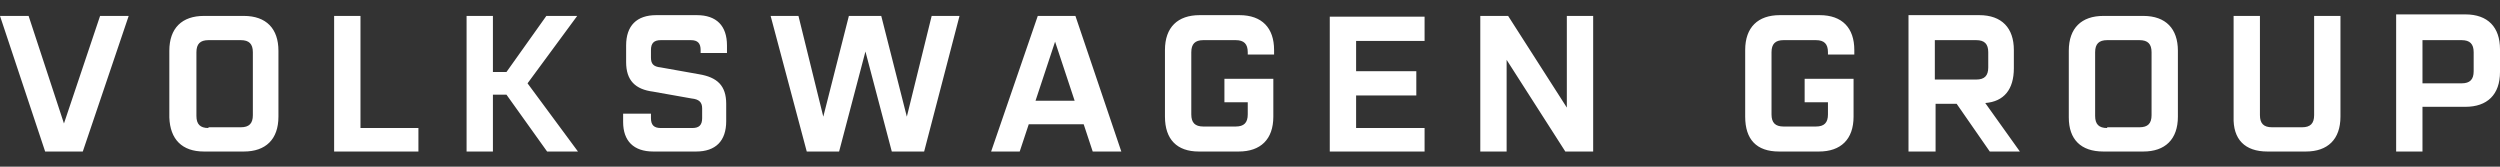 <svg width="120" height="8" viewBox="0 0 120 8" fill="none" xmlns="http://www.w3.org/2000/svg">
<rect x="0" y="0" width="120" height="8" fill="#333333" stroke="none"/>
<path d="M116.279 4V1.927H118.158C118.555 1.927 118.736 2.109 118.736 2.509V3.418C118.736 3.818 118.555 4 118.158 4H116.279ZM115.015 7.273H116.279V5.127H118.338C119.386 5.127 120 4.545 120 3.455V2.364C120 1.309 119.422 0.691 118.338 0.691H115.015V7.273ZM108.838 7.273H110.68C111.728 7.273 112.342 6.691 112.342 5.6V0.764H111.078V5.527C111.078 5.927 110.897 6.109 110.5 6.109H109.055C108.657 6.109 108.477 5.927 108.477 5.527V0.764H107.213V5.6C107.176 6.691 107.754 7.273 108.838 7.273ZM101.144 6.145C100.747 6.145 100.566 5.964 100.566 5.564V2.509C100.566 2.109 100.747 1.927 101.144 1.927H102.697C103.095 1.927 103.275 2.109 103.275 2.509V5.527C103.275 5.927 103.095 6.109 102.697 6.109H101.144V6.145ZM100.963 7.273H102.878C103.925 7.273 104.539 6.691 104.539 5.6V2.436C104.539 1.382 103.961 0.764 102.878 0.764H100.963C99.916 0.764 99.302 1.345 99.302 2.436V5.636C99.302 6.691 99.88 7.273 100.963 7.273ZM92.872 3.818V1.927H94.859C95.256 1.927 95.436 2.109 95.436 2.509V3.236C95.436 3.636 95.256 3.818 94.859 3.818H92.872ZM91.644 7.273H92.908V4.982H93.919L95.509 7.273H96.954L95.292 4.945C96.195 4.873 96.665 4.291 96.665 3.273V2.4C96.665 1.345 96.087 0.727 95.003 0.727H91.608V7.273H91.644ZM85.394 7.273H87.309C88.356 7.273 88.971 6.691 88.971 5.6V3.782H86.623V4.909H87.742V5.491C87.742 5.891 87.562 6.073 87.164 6.073H85.611C85.214 6.073 85.033 5.891 85.033 5.491V2.509C85.033 2.109 85.214 1.927 85.611 1.927H87.164C87.562 1.927 87.742 2.109 87.742 2.509V2.618H89.007V2.4C89.007 1.345 88.429 0.727 87.345 0.727H85.43C84.383 0.727 83.769 1.309 83.769 2.4V5.6C83.769 6.691 84.311 7.273 85.394 7.273ZM71.054 7.273H72.318V2.873L75.135 7.273H76.472V0.764H75.208V5.164L72.39 0.764H71.054V7.273ZM63.829 7.273H68.38V6.145H65.093V4.582H67.983V3.418H65.093V1.964H68.38V0.8H63.829V7.273ZM57.544 7.273H59.458C60.506 7.273 61.12 6.691 61.12 5.6V3.782H58.772V4.909H59.892V5.491C59.892 5.891 59.711 6.073 59.314 6.073H57.76C57.363 6.073 57.182 5.891 57.182 5.491V2.509C57.182 2.109 57.363 1.927 57.76 1.927H59.314C59.711 1.927 59.892 2.109 59.892 2.509V2.618H61.156V2.4C61.156 1.345 60.578 0.727 59.494 0.727H57.58C56.532 0.727 55.918 1.309 55.918 2.4V5.6C55.918 6.691 56.496 7.273 57.544 7.273ZM49.705 4.836L50.644 2L51.583 4.836H49.705ZM47.574 7.273H48.946L49.38 5.964H52.017L52.45 7.273H53.823L51.62 0.764H49.813L47.574 7.273ZM31.355 7.273H33.414C34.353 7.273 34.858 6.764 34.858 5.818V4.982C34.858 4.109 34.425 3.709 33.558 3.564L31.716 3.236C31.355 3.2 31.246 3.055 31.246 2.764V2.4C31.246 2.073 31.391 1.927 31.716 1.927H33.161C33.486 1.927 33.63 2.073 33.63 2.4V2.545H34.895V2.182C34.895 1.236 34.389 0.727 33.45 0.727H31.499C30.56 0.727 30.054 1.236 30.054 2.182V2.982C30.054 3.855 30.488 4.291 31.355 4.4L33.197 4.727C33.558 4.764 33.703 4.909 33.703 5.2V5.673C33.703 6 33.558 6.145 33.233 6.145H31.716C31.391 6.145 31.246 6 31.246 5.673V5.455H29.91V5.855C29.91 6.764 30.415 7.273 31.355 7.273ZM22.432 7.273H23.66V4.545H24.311L26.261 7.273H27.742L25.322 4L27.706 0.764H26.225L24.311 3.455H23.66V0.764H22.396V7.273H22.432ZM16.075 7.273H20.084V6.145H17.303V0.764H16.038V7.273H16.075ZM10.006 6.145C9.609 6.145 9.428 5.964 9.428 5.564V2.509C9.428 2.109 9.609 1.927 10.006 1.927H11.559C11.957 1.927 12.137 2.109 12.137 2.509V5.527C12.137 5.927 11.957 6.109 11.559 6.109H10.006V6.145ZM9.789 7.273H11.704C12.751 7.273 13.365 6.691 13.365 5.6V2.436C13.365 1.382 12.787 0.764 11.704 0.764H9.789C8.742 0.764 8.128 1.345 8.128 2.436V5.636C8.164 6.691 8.742 7.273 9.789 7.273ZM2.167 7.273H3.974L6.177 0.764H4.804L3.07 5.927L1.373 0.764H0L2.167 7.273ZM38.724 7.273H40.277L41.541 2.473L42.806 7.273H44.359L46.057 0.764H44.72L43.528 5.6L42.3 0.764H40.746L39.518 5.6L38.326 0.764H36.99L38.724 7.273Z" fill="white"/>
</svg>
